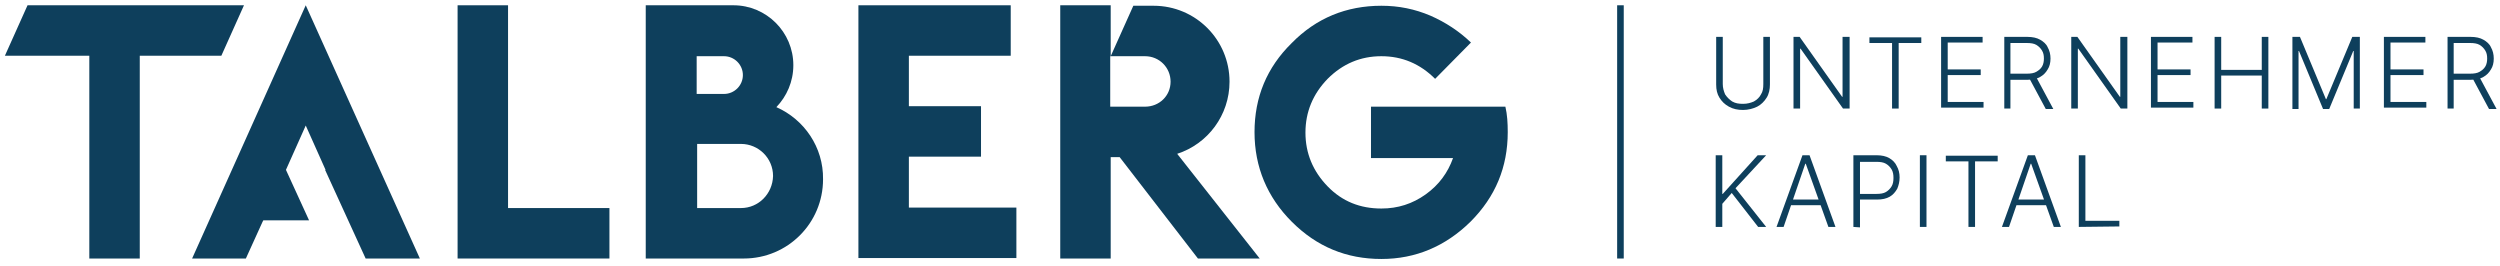 <svg width="301" height="32" viewBox="0 0 301 32" fill="none" xmlns="http://www.w3.org/2000/svg">
<path d="M3.315 0.636H29.375L26.65 6.711H16.828V31.125H10.753V6.711H0.59L3.315 0.636Z" fill="#0E3F5C"/>
<path d="M50.552 31.125H44.023L39.14 20.451H39.197L36.812 15.114L34.428 20.451L37.21 26.526H31.703L31.589 26.753L29.602 31.125H23.13L36.812 0.636L50.552 31.125Z" fill="#0E3F5C"/>
<path d="M61.169 25.05H73.376V31.125H55.094V0.636H61.169V25.05Z" fill="#0E3F5C"/>
<path d="M93.474 12.9C94.723 11.594 95.518 9.834 95.518 7.847C95.518 3.872 92.282 0.636 88.307 0.636H77.747V31.125H89.556C94.837 31.125 99.095 26.866 99.095 21.586C99.151 17.726 96.824 14.376 93.474 12.9ZM83.879 6.768H87.172C88.421 6.768 89.443 7.79 89.443 9.039C89.443 10.288 88.421 11.31 87.172 11.31H83.879V6.768ZM89.216 25.05H83.936V17.328H89.216C91.317 17.328 93.076 19.031 93.076 21.189C93.02 23.346 91.317 25.05 89.216 25.05Z" fill="#0E3F5C"/>
<path d="M141.733 18.52C145.423 17.328 148.035 13.865 148.035 9.834C148.035 4.781 143.947 0.693 138.894 0.693H136.453L133.728 6.768V0.636H127.653V31.125H133.728V18.918H134.806L144.231 31.125H151.669L141.733 18.52ZM137.872 12.843H133.671V6.768H137.872C139.575 6.768 140.938 8.131 140.938 9.834C140.938 11.537 139.575 12.843 137.872 12.843Z" fill="#0E3F5C"/>
<path d="M109.428 24.993H122.373V31.068H103.353V0.636H121.691V6.711H109.428V12.786H118.114V18.861H109.428V24.993Z" fill="#0E3F5C"/>
<path d="M181.248 12.843C181.475 13.808 181.532 14.83 181.532 15.909C181.532 20.11 180.056 23.687 177.047 26.696C174.038 29.648 170.461 31.181 166.317 31.181C162.115 31.181 158.538 29.705 155.529 26.696C152.577 23.744 151.044 20.11 151.044 15.909C151.044 11.707 152.52 8.131 155.529 5.178C158.482 2.169 162.115 0.693 166.317 0.693C168.417 0.693 170.348 1.09 172.221 1.885C174.038 2.68 175.684 3.759 177.104 5.121L172.789 9.493C170.972 7.676 168.815 6.768 166.317 6.768C163.818 6.768 161.661 7.676 159.844 9.493C158.084 11.31 157.176 13.467 157.176 15.966C157.176 18.464 158.084 20.621 159.844 22.438C161.604 24.255 163.762 25.106 166.317 25.106C168.304 25.106 170.064 24.539 171.653 23.403C173.243 22.268 174.322 20.791 174.946 19.031H165.067V12.843H181.248Z" fill="#0E3F5C"/>
<path d="M195.499 0.636H194.704V31.125H195.499V0.636Z" fill="#0E3F5C"/>
<path d="M212.304 4.44H213.099V10.175C213.099 10.742 212.986 11.31 212.702 11.764C212.418 12.218 212.021 12.616 211.566 12.843C211.112 13.07 210.488 13.24 209.863 13.24C209.239 13.24 208.671 13.127 208.16 12.843C207.649 12.559 207.308 12.218 207.024 11.764C206.74 11.31 206.627 10.799 206.627 10.175V4.44H207.422V10.118C207.422 10.572 207.535 10.969 207.706 11.367C207.933 11.707 208.217 11.991 208.557 12.218C208.955 12.445 209.352 12.502 209.863 12.502C210.374 12.502 210.771 12.389 211.169 12.218C211.566 11.991 211.85 11.707 212.021 11.367C212.248 11.026 212.304 10.629 212.304 10.118V4.44Z" fill="#0E3F5C"/>
<path d="M222.694 4.44V13.07H221.899L216.79 5.86H216.733V13.07H215.938V4.44H216.676L221.786 11.651H221.843V4.44H222.694Z" fill="#0E3F5C"/>
<path d="M225.079 5.178V4.497H231.324V5.178H228.599V13.07H227.804V5.178H225.079Z" fill="#0E3F5C"/>
<path d="M233.709 13.07V4.44H238.705V5.121H234.504V8.358H238.478V9.039H234.504V12.275H238.818V12.957H233.709V13.07Z" fill="#0E3F5C"/>
<path d="M241.317 13.07V4.44H244.099C244.723 4.44 245.234 4.554 245.631 4.781C246.029 5.008 246.37 5.292 246.54 5.689C246.767 6.087 246.881 6.541 246.881 7.052C246.881 7.563 246.767 8.017 246.54 8.358C246.313 8.755 246.029 9.039 245.631 9.266C245.234 9.493 244.723 9.607 244.099 9.607H241.714V8.869H244.042C244.496 8.869 244.893 8.812 245.177 8.642C245.461 8.471 245.688 8.301 245.859 8.017C246.029 7.733 246.086 7.393 246.086 7.052C246.086 6.654 246.029 6.371 245.859 6.087C245.688 5.803 245.461 5.576 245.177 5.405C244.893 5.235 244.496 5.178 244.042 5.178H242.055V13.07H241.317ZM245.12 9.209L247.221 13.127H246.313L244.212 9.209H245.12Z" fill="#0E3F5C"/>
<path d="M256.135 4.44V13.07H255.34L250.23 5.86H250.173V13.07H249.379V4.44H250.117L255.226 11.651H255.283V4.44H256.135Z" fill="#0E3F5C"/>
<path d="M258.974 13.07V4.44H263.97V5.121H259.768V8.358H263.743V9.039H259.768V12.275H264.083V12.957H258.974V13.07Z" fill="#0E3F5C"/>
<path d="M266.638 13.07V4.44H267.433V8.414H272.316V4.44H273.111V13.07H272.316V9.096H267.433V13.07H266.638Z" fill="#0E3F5C"/>
<path d="M276.006 4.44H276.915L280.037 11.934H280.094L283.217 4.44H284.125V13.07H283.387V6.143H283.33L280.435 13.127H279.697L276.801 6.143H276.744V13.127H276.006V4.44Z" fill="#0E3F5C"/>
<path d="M287.021 13.07V4.44H292.017V5.121H287.815V8.358H291.79V9.039H287.815V12.275H292.13V12.957H287.021V13.07Z" fill="#0E3F5C"/>
<path d="M294.685 13.07V4.44H297.467C298.092 4.44 298.603 4.554 299 4.781C299.398 5.008 299.738 5.292 299.909 5.689C300.136 6.087 300.249 6.541 300.249 7.052C300.249 7.563 300.136 8.017 299.909 8.358C299.681 8.755 299.398 9.039 299 9.266C298.603 9.493 298.092 9.607 297.467 9.607H295.083V8.869H297.41C297.865 8.869 298.262 8.812 298.546 8.642C298.83 8.471 299.057 8.301 299.227 8.017C299.398 7.733 299.454 7.393 299.454 7.052C299.454 6.654 299.398 6.371 299.227 6.087C299.057 5.803 298.83 5.576 298.546 5.405C298.262 5.235 297.865 5.178 297.41 5.178H295.423V13.07H294.685ZM298.489 9.209L300.59 13.127H299.681L297.581 9.209H298.489Z" fill="#0E3F5C"/>
<path d="M206.57 27.321V18.691H207.365V23.346H207.422L211.623 18.691H212.645L208.955 22.665L212.645 27.321H211.68L208.5 23.233L207.365 24.539V27.321H206.57Z" fill="#0E3F5C"/>
<path d="M214.746 27.321H213.894L217.017 18.691H217.868L220.991 27.321H220.139L217.414 19.713H217.357L214.746 27.321ZM215.37 24.028H219.628V24.709H215.37V24.028Z" fill="#0E3F5C"/>
<path d="M223.148 27.321V18.691H225.93C226.555 18.691 227.066 18.804 227.463 19.031C227.861 19.259 228.201 19.599 228.372 19.997C228.599 20.394 228.712 20.848 228.712 21.359C228.712 21.87 228.599 22.324 228.429 22.722C228.201 23.119 227.918 23.46 227.52 23.687C227.123 23.914 226.612 24.028 225.987 24.028H223.773V23.346H225.93C226.385 23.346 226.782 23.29 227.066 23.119C227.35 22.949 227.577 22.722 227.747 22.438C227.918 22.154 227.974 21.813 227.974 21.416C227.974 21.018 227.918 20.678 227.747 20.394C227.577 20.11 227.35 19.883 227.066 19.713C226.782 19.542 226.385 19.486 225.93 19.486H223.943V27.377L223.148 27.321Z" fill="#0E3F5C"/>
<path d="M231.949 18.691V27.321H231.154V18.691H231.949Z" fill="#0E3F5C"/>
<path d="M234.276 19.429V18.747H240.522V19.429H237.796V27.321H237.002V19.429H234.276Z" fill="#0E3F5C"/>
<path d="M241.884 27.321H241.033L244.155 18.691H245.007L248.13 27.321H247.278L244.553 19.713H244.496L241.884 27.321ZM242.509 24.028H246.767V24.709H242.509V24.028Z" fill="#0E3F5C"/>
<path d="M250.287 27.321V18.691H251.082V26.582H255.17V27.264L250.287 27.321Z" fill="#0E3F5C"/>
</svg>
